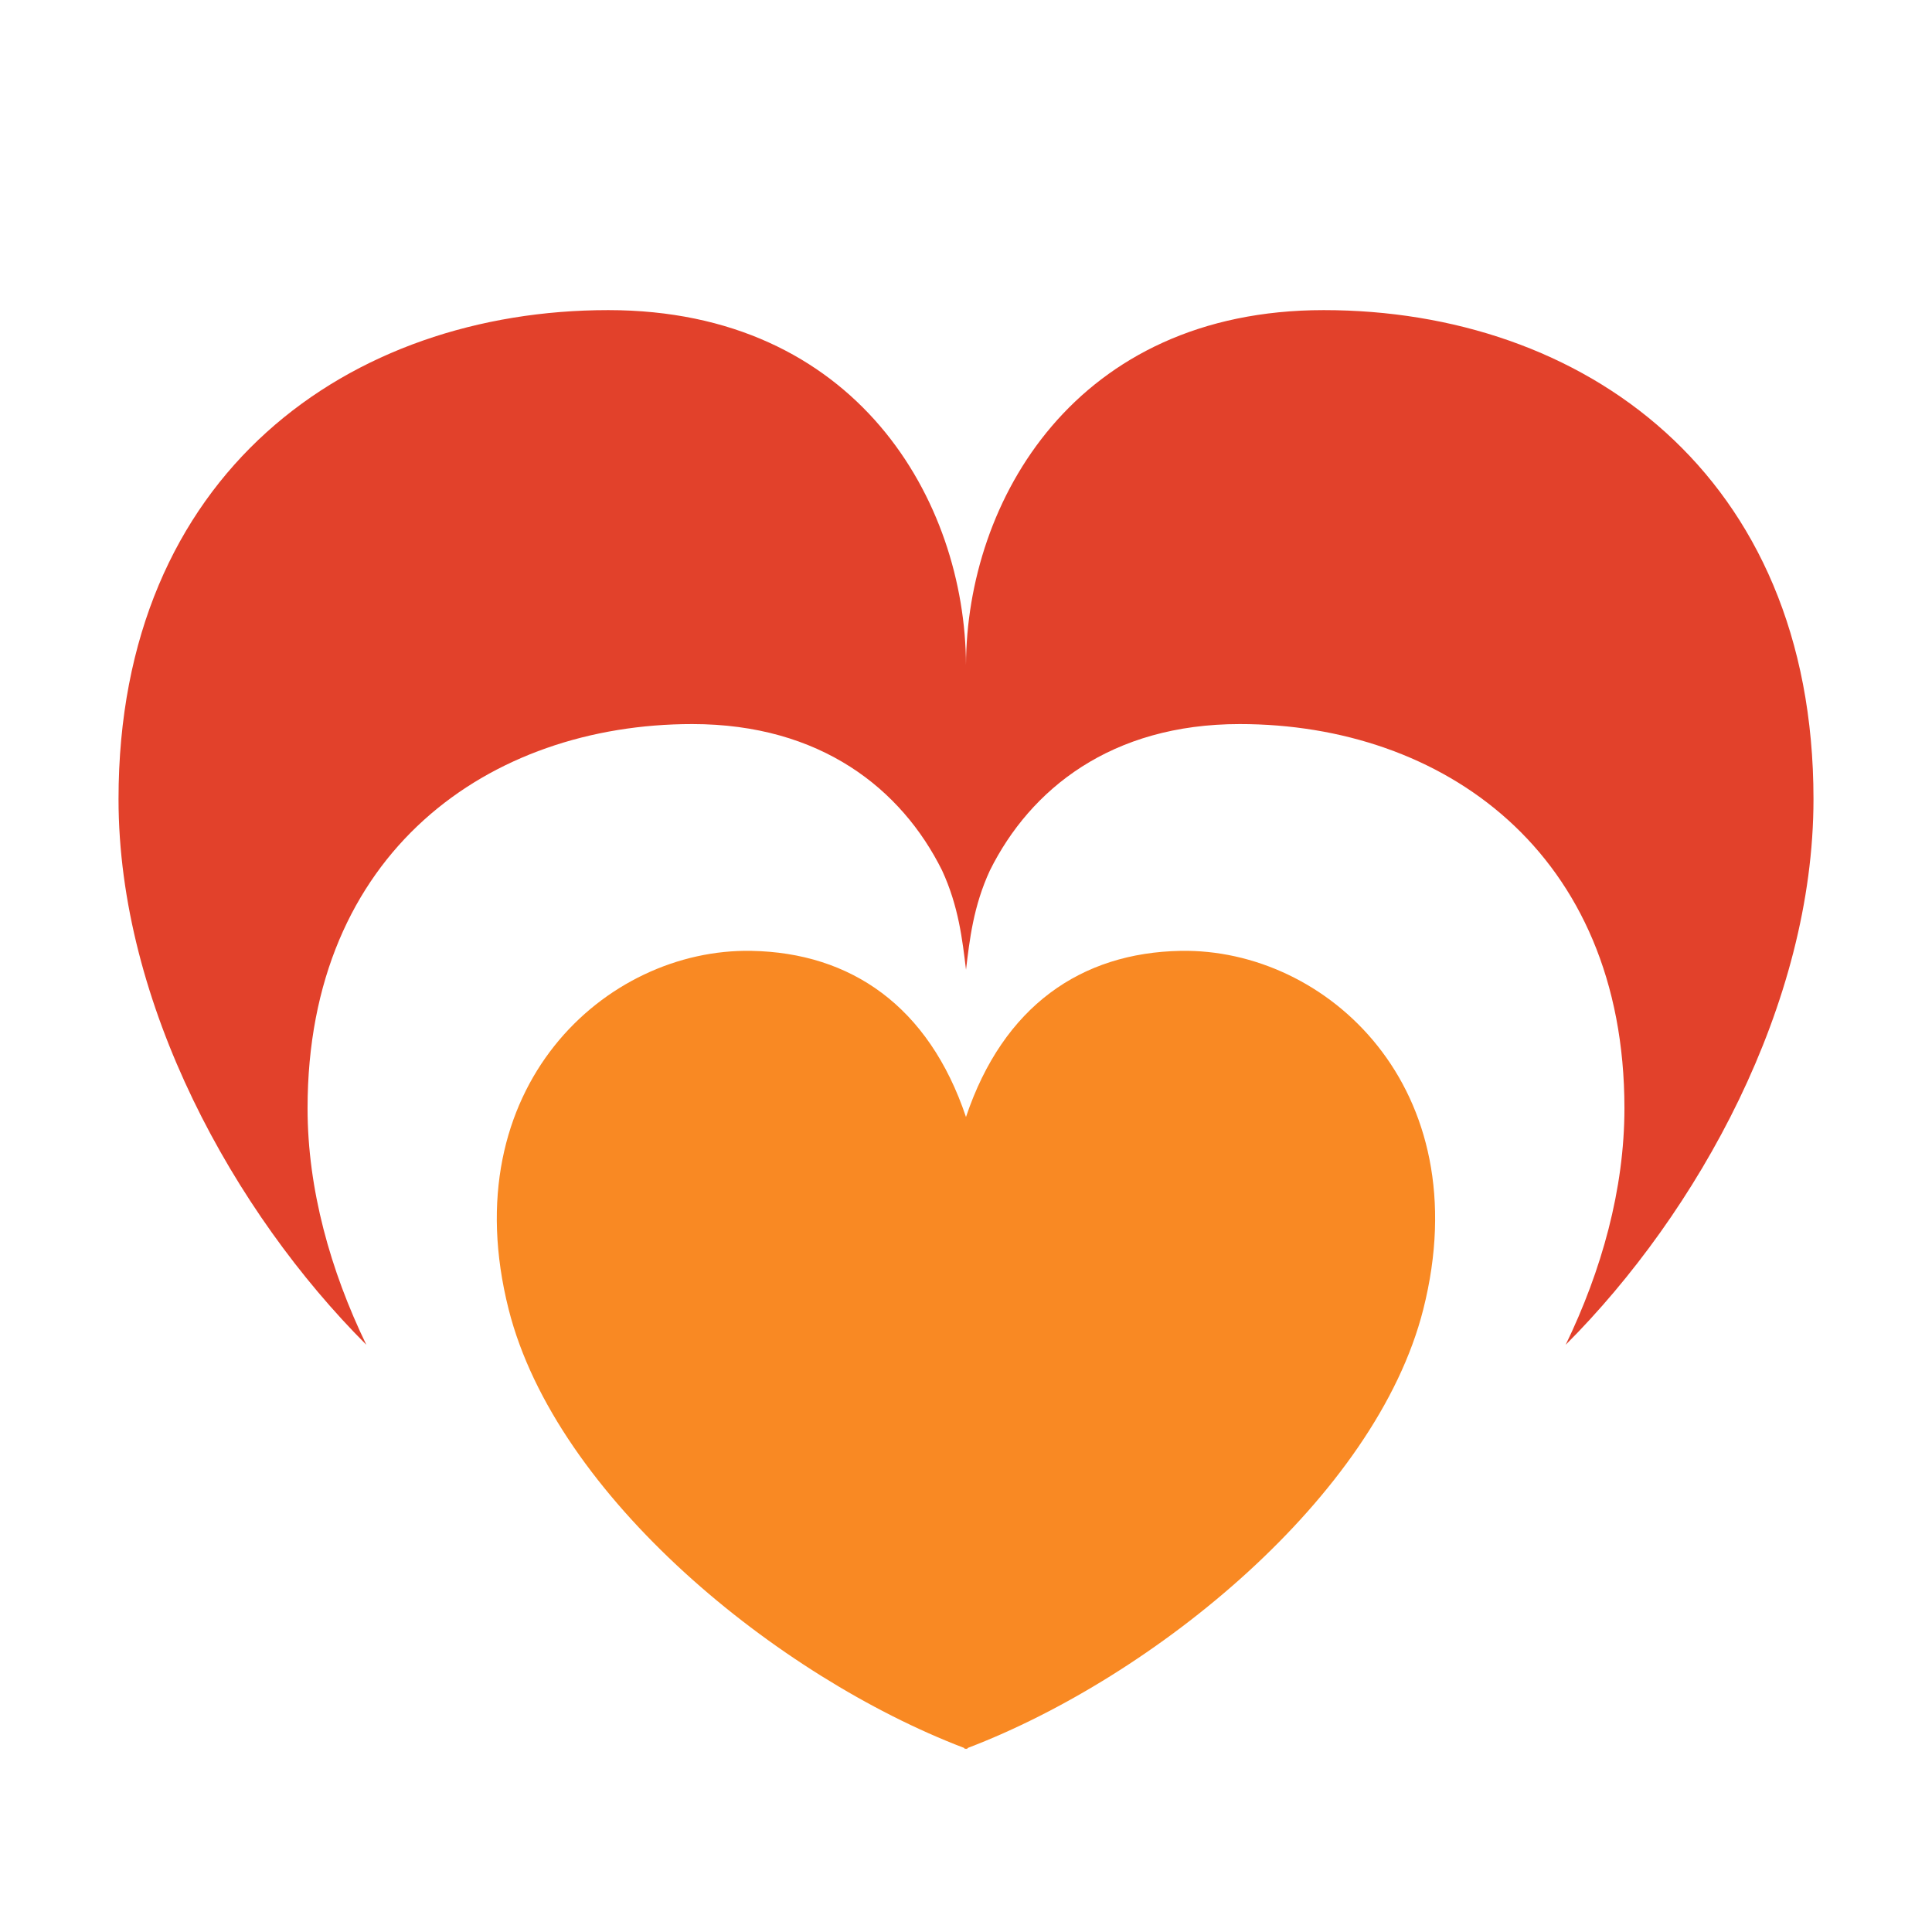 <?xml version="1.0" encoding="utf-8"?>
<!-- Generator: Adobe Illustrator 16.0.0, SVG Export Plug-In . SVG Version: 6.00 Build 0)  -->
<!DOCTYPE svg PUBLIC "-//W3C//DTD SVG 1.1//EN" "http://www.w3.org/Graphics/SVG/1.1/DTD/svg11.dtd">
<svg version="1.1" id="圖層_1" xmlns="http://www.w3.org/2000/svg" xmlns:xlink="http://www.w3.org/1999/xlink" x="0px" y="0px"
	 width="152px" height="152px" viewBox="0 0 152 152" enable-background="new 0 0 152 152" xml:space="preserve">
<g>
	<path fill="#F98923" d="M92.879,74.809c-7.812,0.146-13.947,4.335-16.88,13.07c-2.935-8.735-9.072-12.924-16.882-13.07
		c-11.465-0.216-23.506,10.753-19.099,28.204c3.724,14.747,21.196,28.918,35.82,34.5c0.031,0.034,0.059,0.061,0.092,0.089
		c0.021-0.005,0.044-0.021,0.068-0.028c0.02,0.007,0.047,0.023,0.068,0.028c0.033-0.028,0.061-0.055,0.09-0.089
		c14.624-5.582,32.093-19.753,35.821-34.5C116.387,85.562,104.343,74.593,92.879,74.809z"/>
	<path fill="#E2412B" d="M142.676,62.868c0-25.667-18.213-38.47-38.531-38.47c-19.555,0-28.096,15.022-28.146,27.917l0,0
		c-0.051-12.895-8.595-27.917-28.146-27.917c-20.316,0-38.528,12.803-38.528,38.47c0,16.152,9.108,32.542,19.494,42.931
		c-2.823-5.838-4.622-12.244-4.622-18.605c0-20.165,14.304-30.228,30.269-30.228c10.115,0,16.472,5.122,19.649,11.511
		c1.309,2.83,1.6,5.476,1.884,7.803c0,0.012,0,0.022,0,0.033c0-0.005,0-0.011,0-0.017c0,0.006,0,0.012,0.003,0.017
		c0-0.011,0-0.021,0-0.033c0.28-2.327,0.571-4.975,1.881-7.803c3.179-6.389,9.538-11.511,19.651-11.511
		c15.958,0,30.268,10.063,30.268,30.228c0,6.361-1.797,12.768-4.621,18.605C133.567,95.41,142.676,79.021,142.676,62.868z"/>
</g>
</svg>
